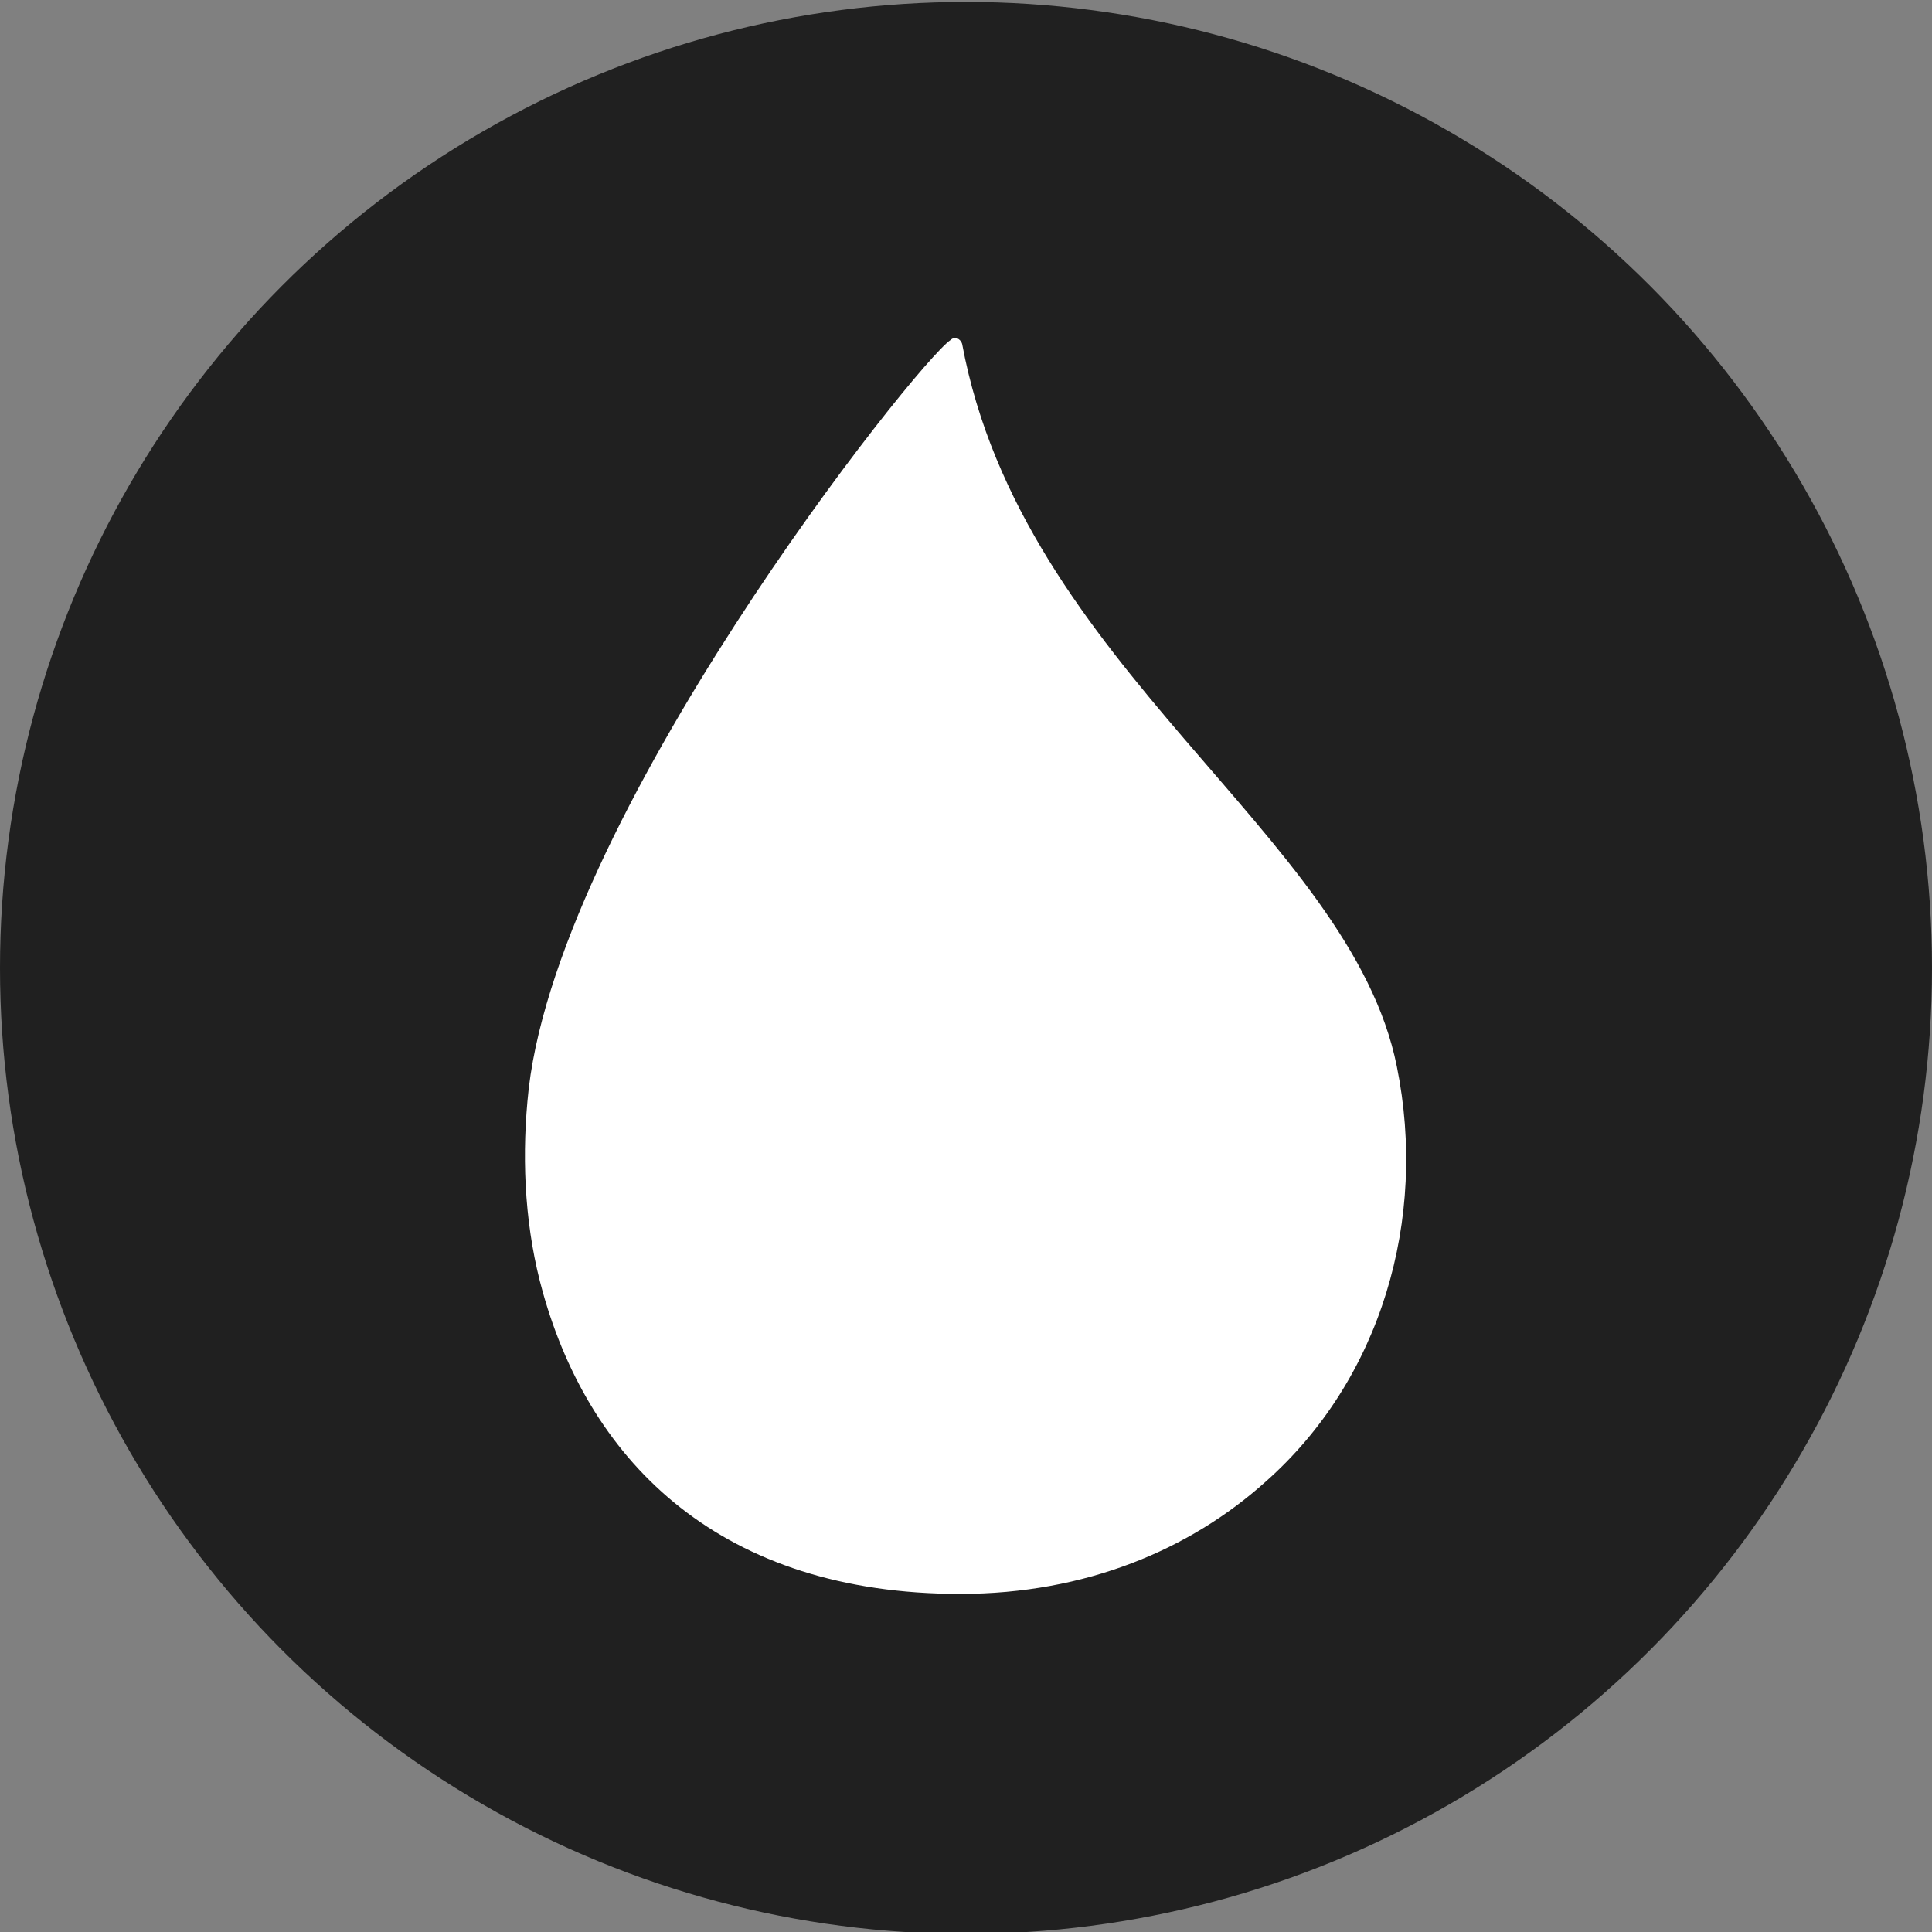 <?xml version="1.0" encoding="utf-8"?>
<!-- Generator: Adobe Illustrator 26.5.2, SVG Export Plug-In . SVG Version: 6.00 Build 0)  -->
<svg version="1.1" id="Oil" xmlns="http://www.w3.org/2000/svg" xmlns:xlink="http://www.w3.org/1999/xlink" x="0px" y="0px"
	 viewBox="0 0 100 100" style="enable-background:new 0 0 100 100;" xml:space="preserve">
<rect x="0" y="0" width="100" height="100" fill="#808080" stroke="none"/>
<style type="text/css">
	.st0{fill:#202020;}
	.st1{fill:#FFFFFF;}
</style>
<circle class="st0" cx="50" cy="50.1" r="50"/>
<g>
	<g>
		<g>
			<path class="st1" d="M72.3,55.2c-2.4-12-19.4-20.7-22.5-37.4c-0.1-0.3-0.4-0.4-0.6-0.2c-1.7,1.1-20.7,25-21.9,39.4
				c-0.3,3.3-0.1,6.7,0.8,9.9c2.5,8.9,9.3,15.6,21.6,15.6c6.5,0,11.9-2.3,15.8-5.8C71.5,71.4,73.9,63.1,72.3,55.2z"/>
		</g>
	</g>
</g>
</svg>
